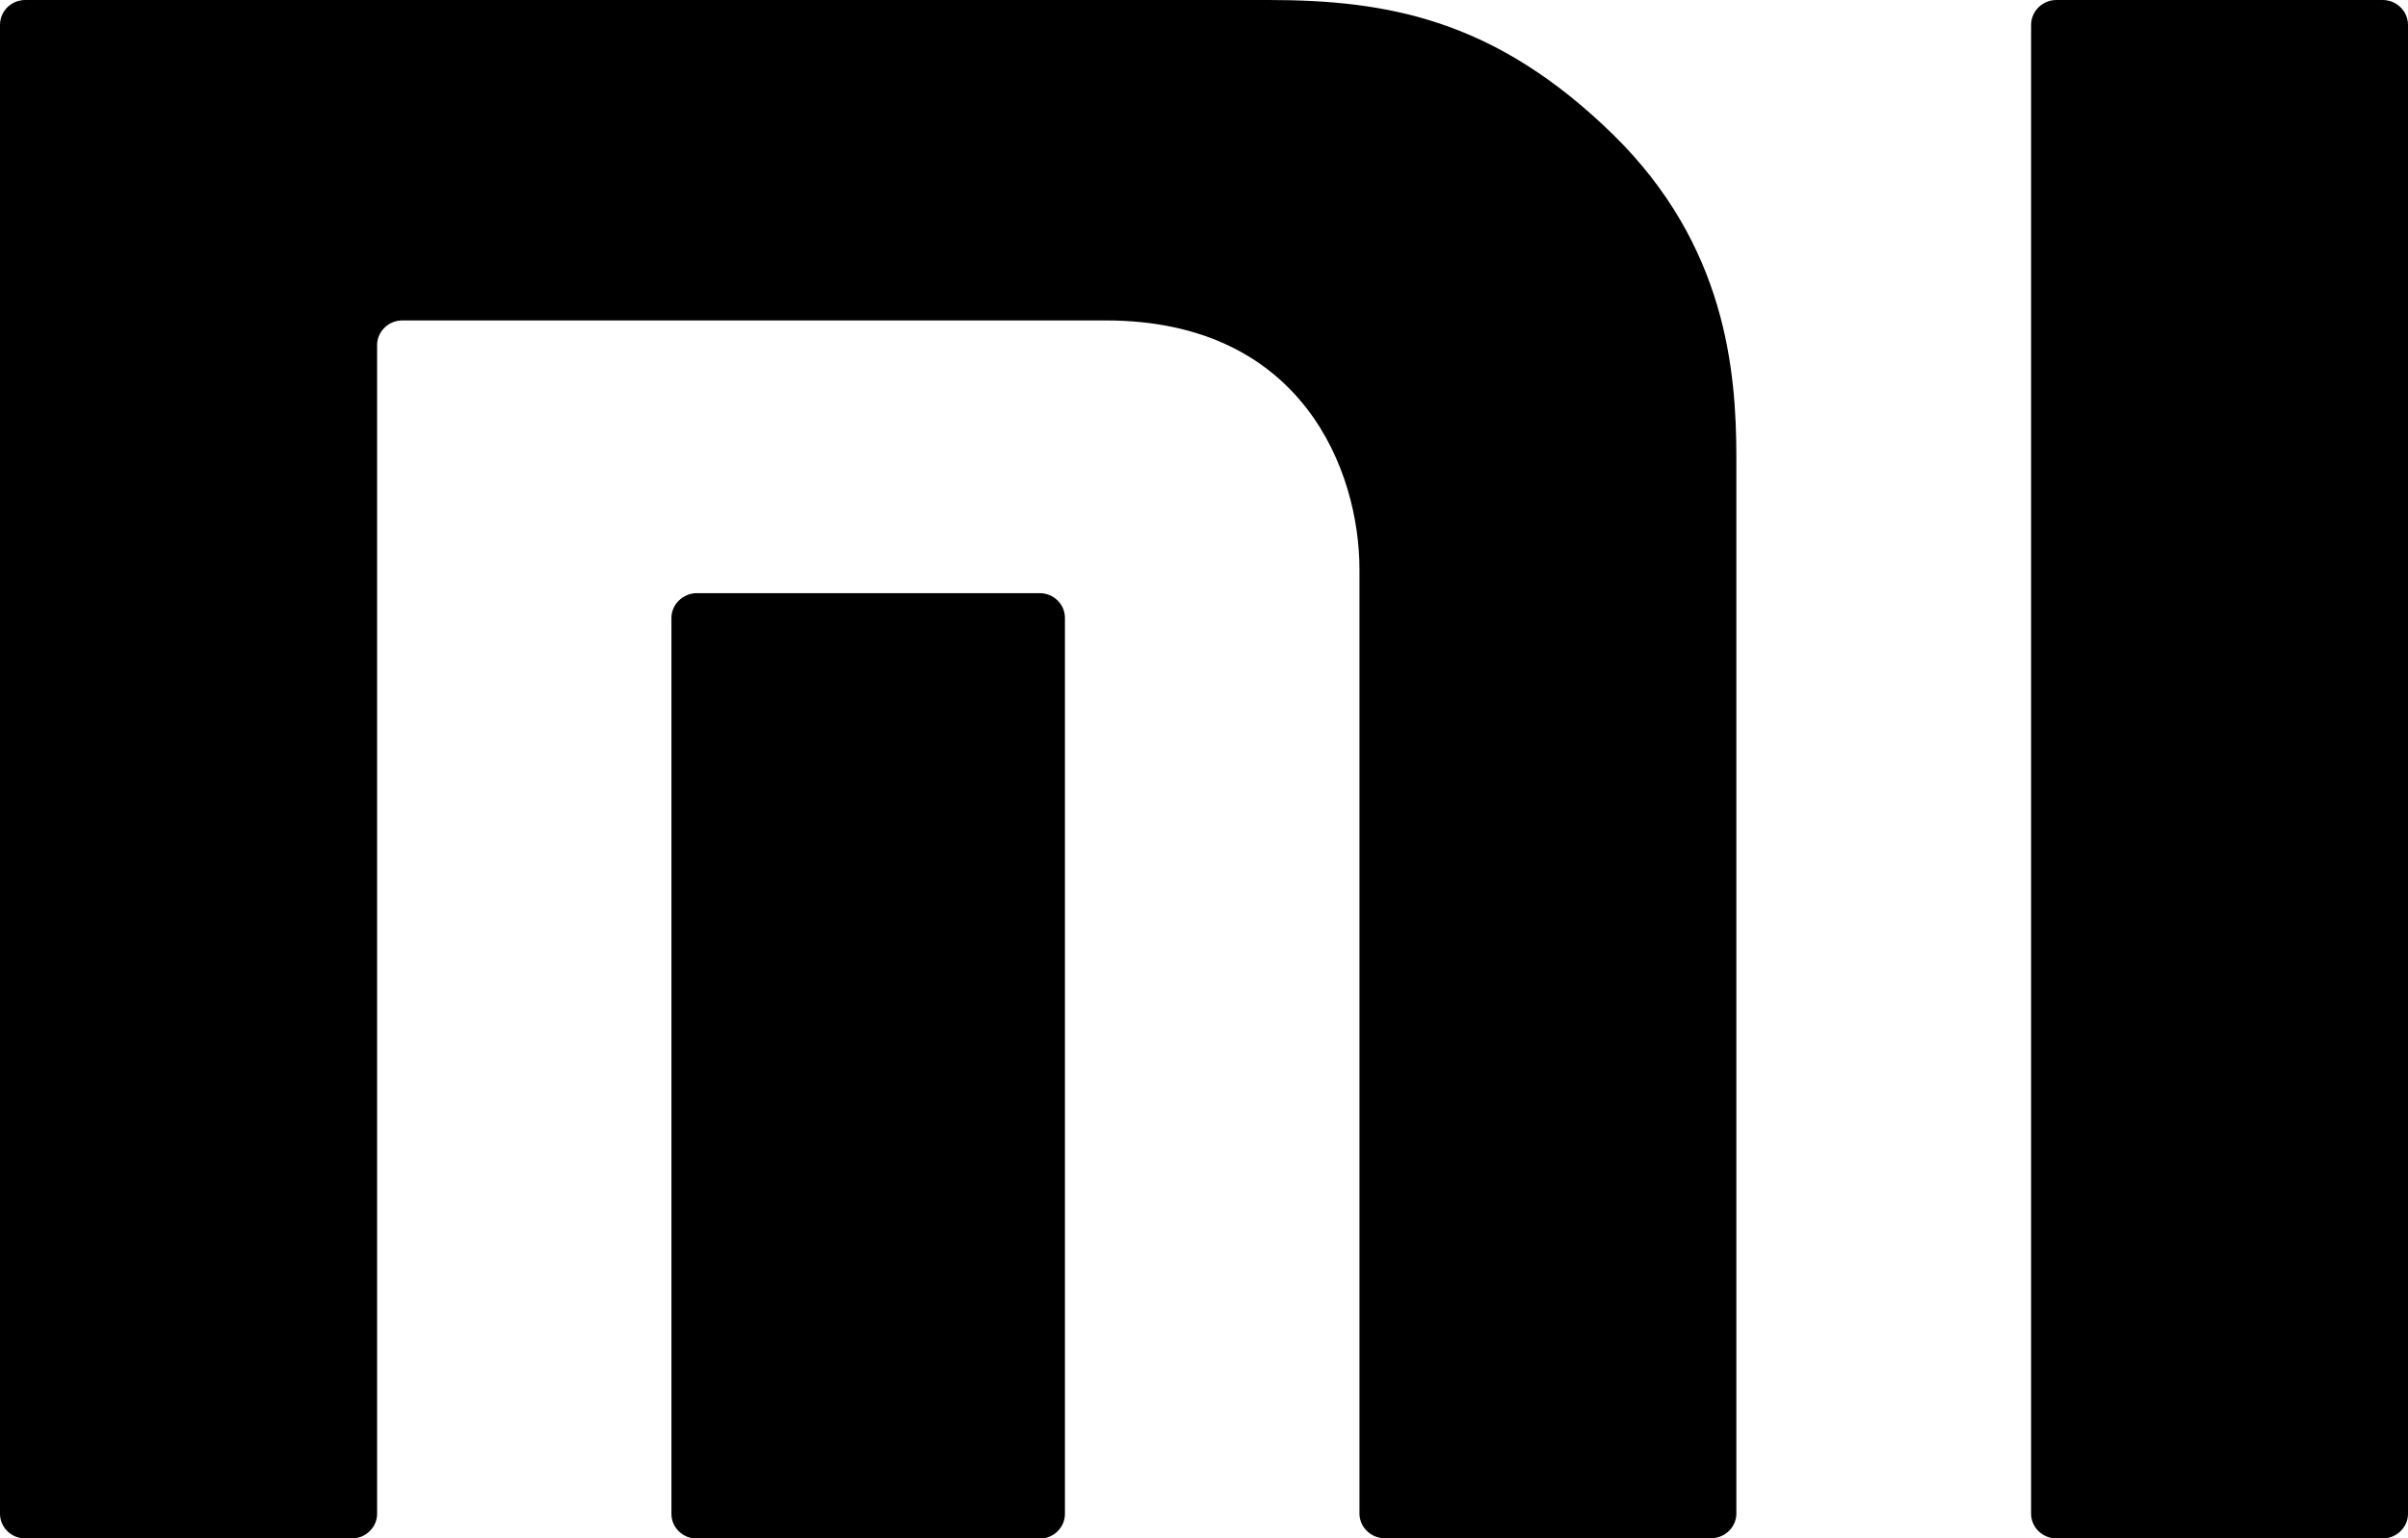 <?xml version="1.0" encoding="UTF-8"?>
<svg id="Calque_2" data-name="Calque 2" xmlns="http://www.w3.org/2000/svg" viewBox="0 0 116.09 74.18">
  <g id="Calque_1-2" data-name="Calque 1">
    <g>
      <path d="m114.87,0h-15.73c-.67,0-1.22.54-1.22,1.2v71.79c0,.65.55,1.19,1.22,1.19h15.73c.67,0,1.22-.54,1.22-1.19V1.2c0-.66-.55-1.2-1.22-1.2" style="stroke-width: 0px;"/>
      <path d="m61.15,0H1.22C.54,0,0,.54,0,1.2v71.79c0,.65.54,1.19,1.22,1.19h15.74c.67,0,1.22-.54,1.22-1.19V16.64c0-.65.54-1.19,1.22-1.19h33.9c9.53,0,12.24,7.3,12.24,12.01v45.52c0,.65.55,1.19,1.22,1.19h15.73c.67,0,1.22-.54,1.22-1.19V22.06c0-4.2-.51-10.24-5.93-15.56C72.11.95,66.93,0,61.15,0" style="stroke-width: 0px;"/>
      <path d="m50.12,28.6h-16.52c-.67,0-1.23.54-1.23,1.19v43.21c0,.65.55,1.19,1.23,1.19h16.52c.67,0,1.22-.54,1.22-1.19V29.79c0-.66-.55-1.19-1.22-1.19" style="stroke-width: 0px;"/>
    </g>
  </g>
</svg>